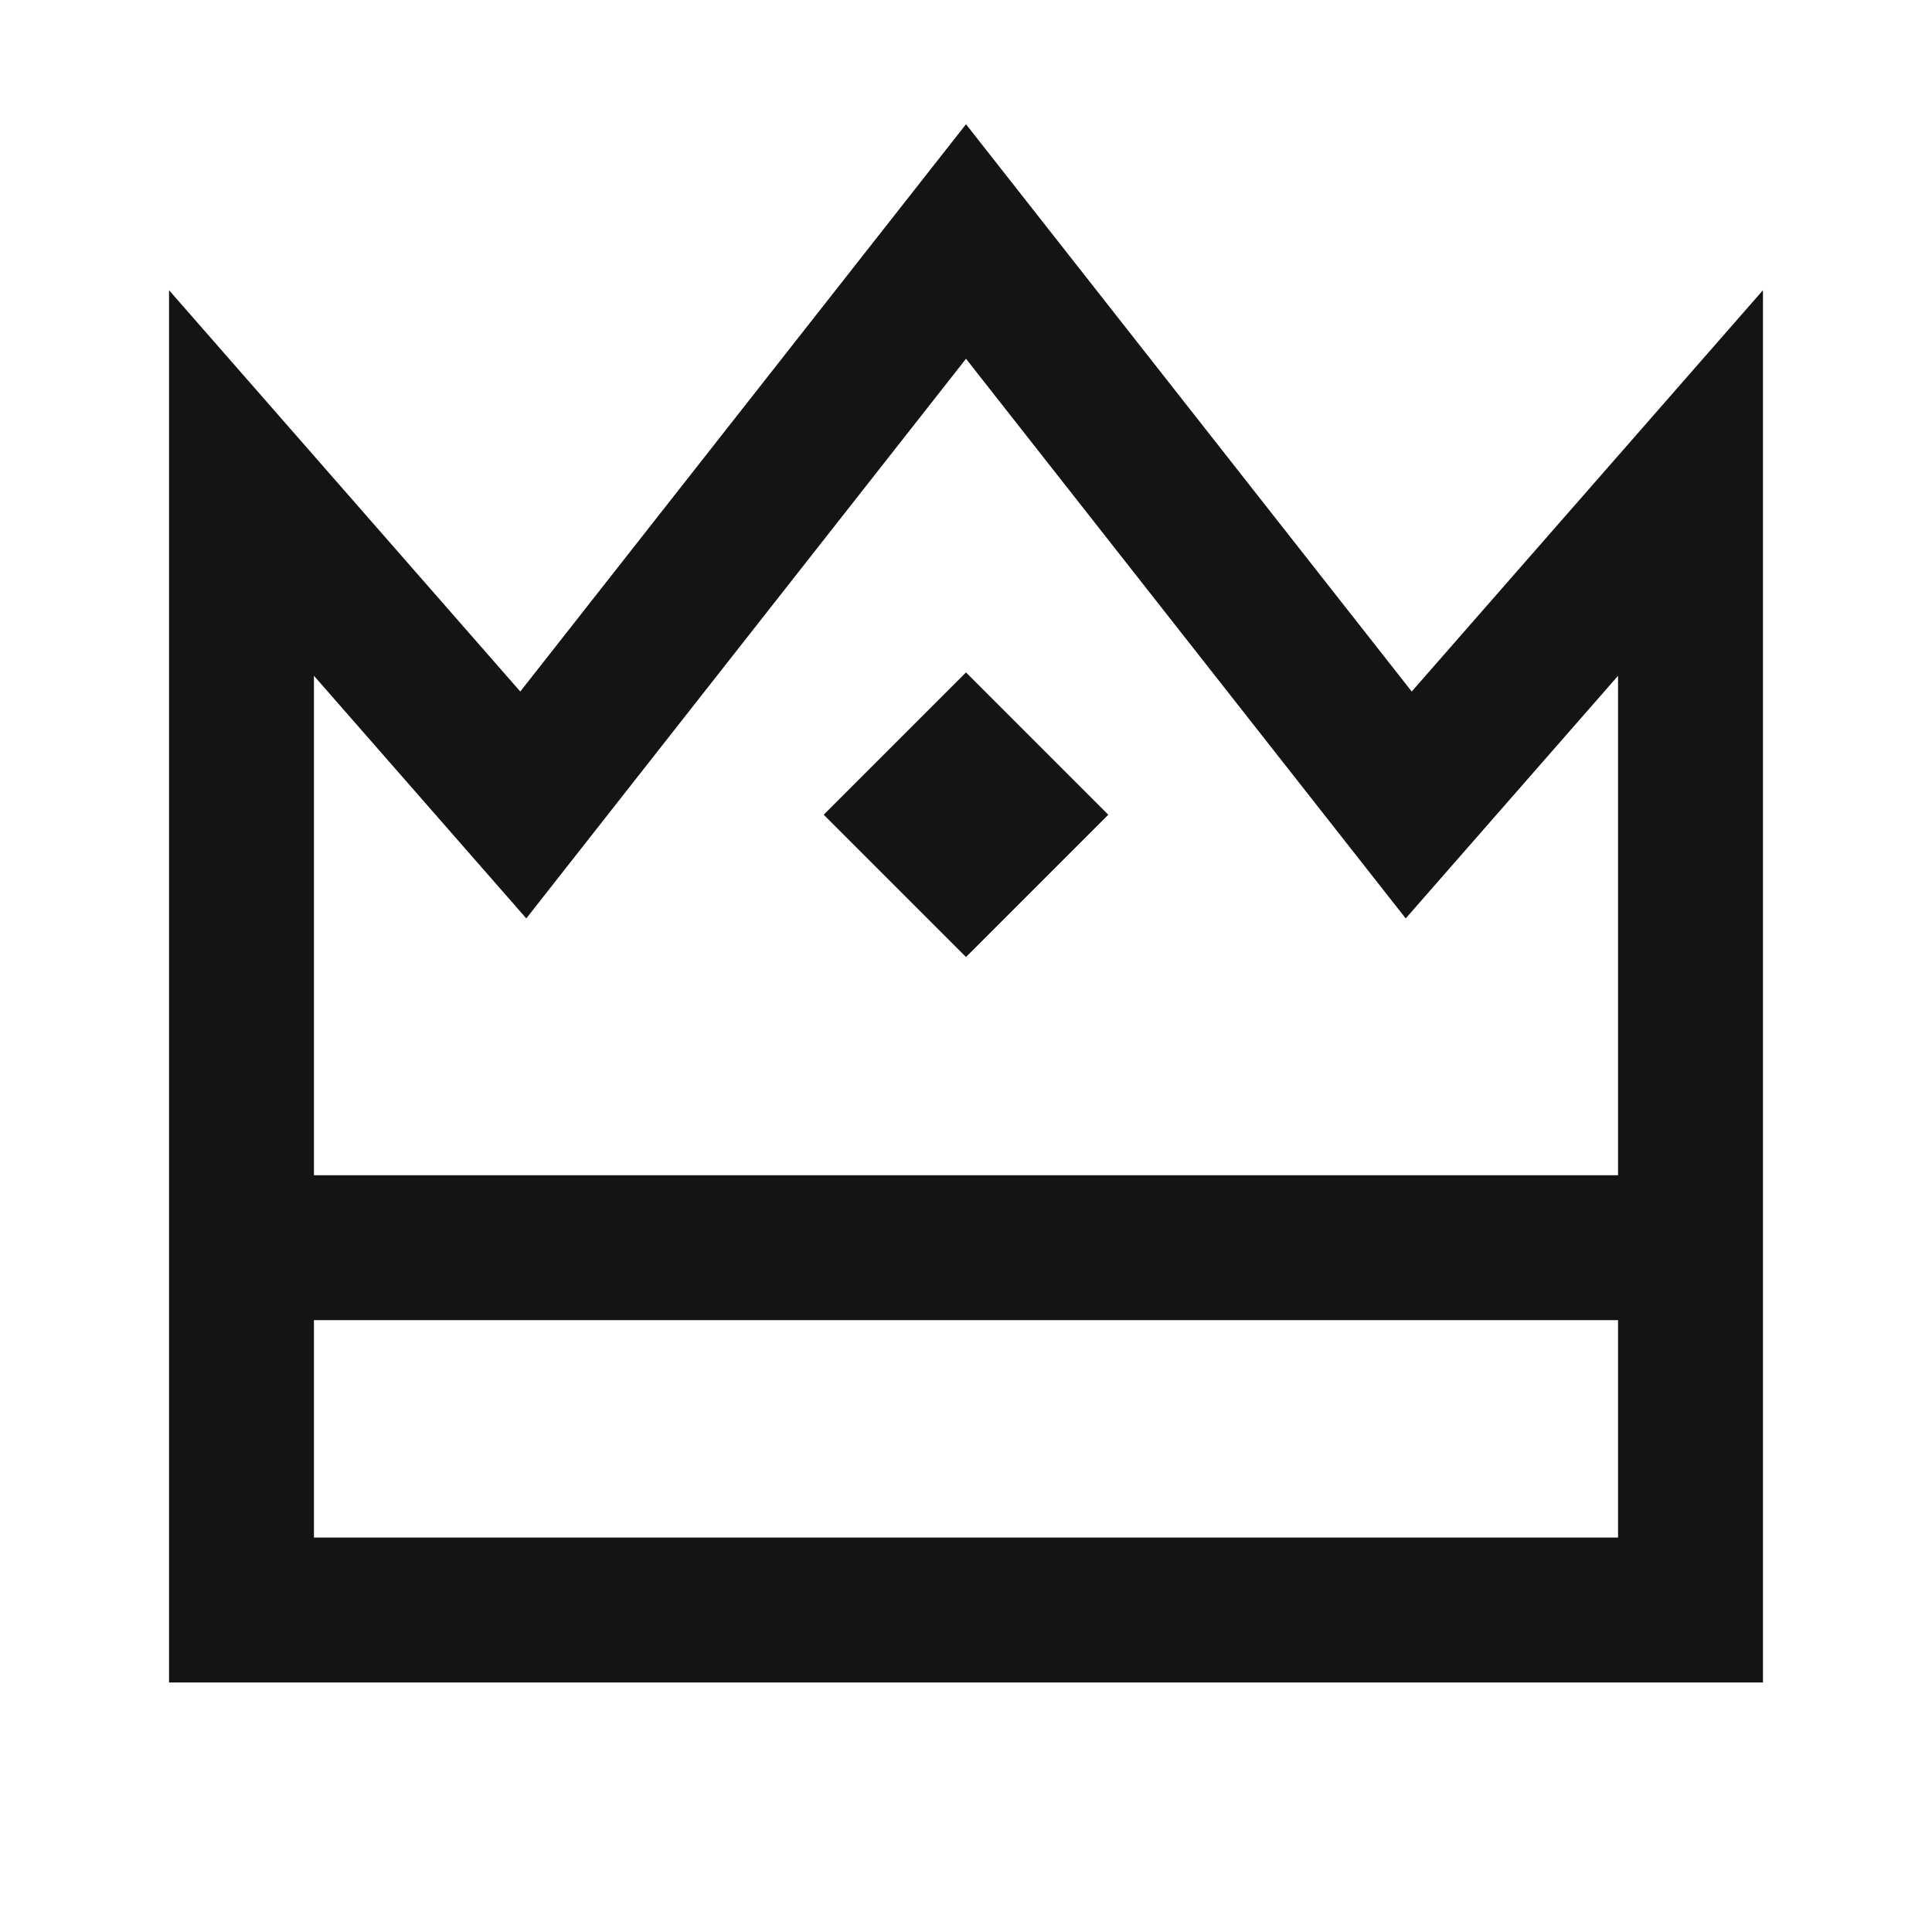 <svg width="20" height="20" viewBox="0 0 20 20" fill="none" xmlns="http://www.w3.org/2000/svg">
<path d="M2.5 5L5.417 8.333L10 2.5L14.583 8.333L17.5 5V16.667H2.5V5Z" stroke="#141414" stroke-width="1.5"/>
<path d="M2.5 12.916H17.5" stroke="#141414" stroke-width="1.5"/>
<rect x="10" y="6.961" width="2.083" height="2.083" transform="rotate(45 10 6.961)" fill="#141414"/>
</svg>
